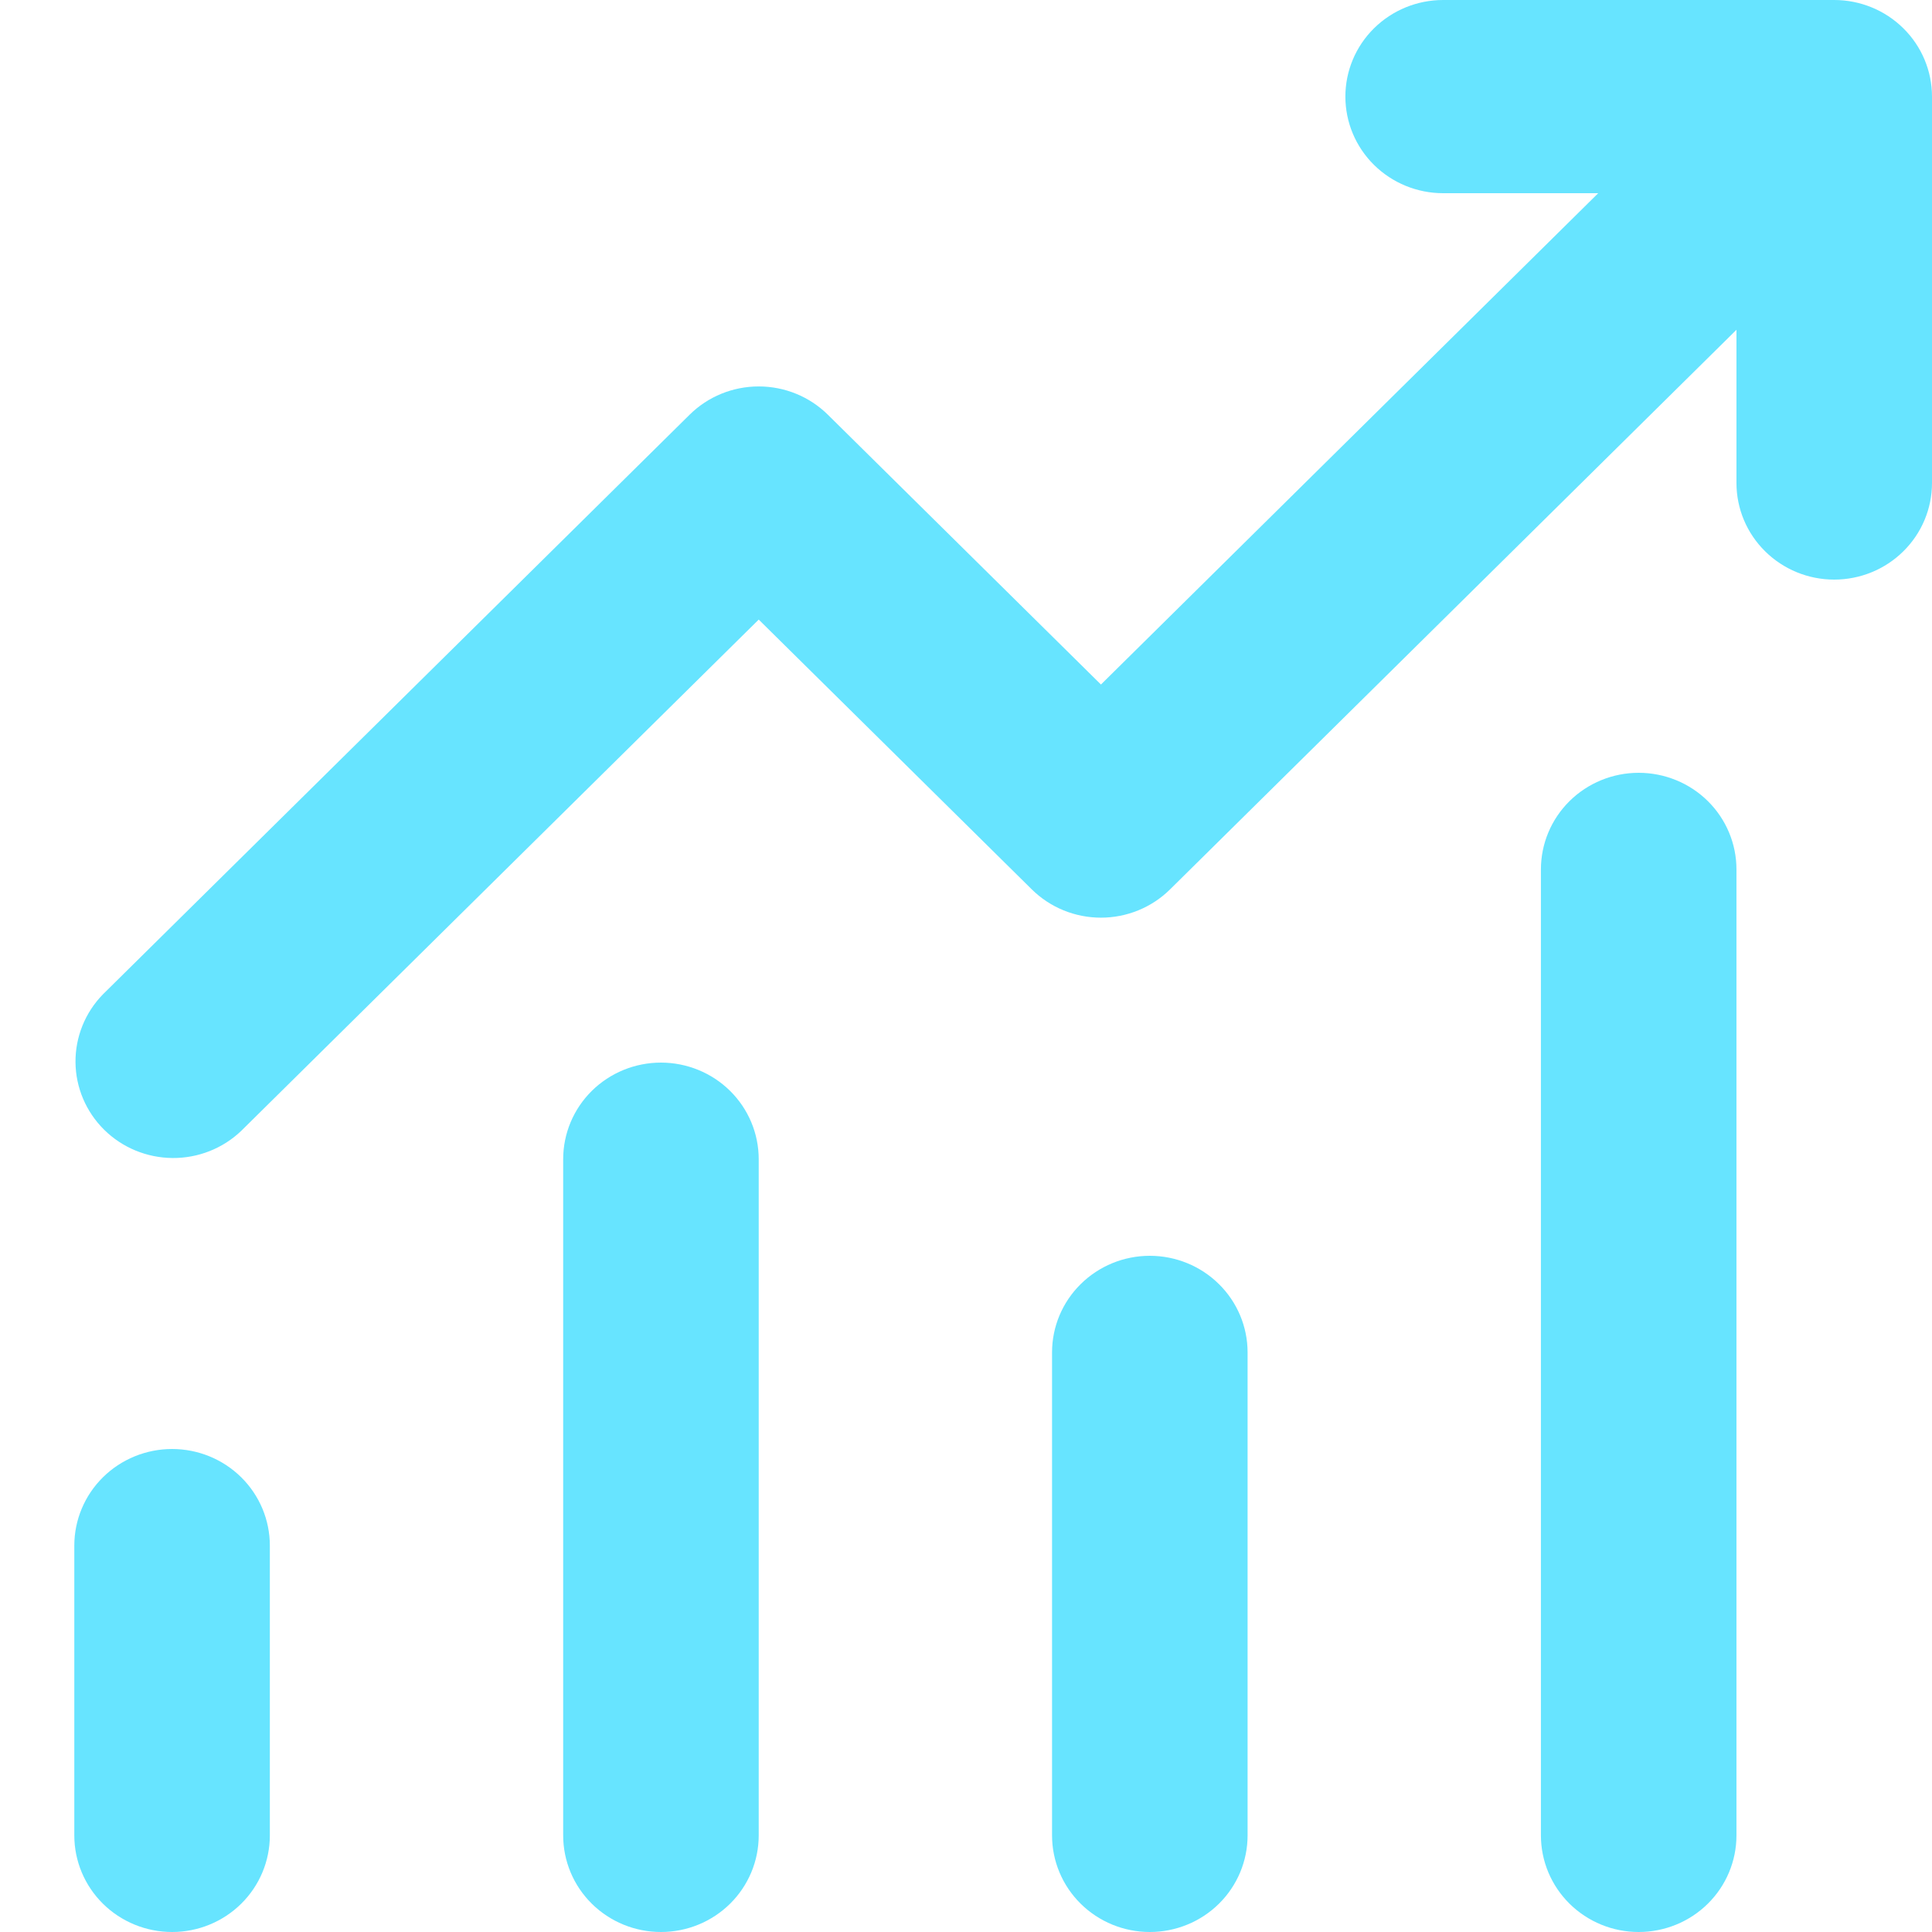 <?xml version="1.0" encoding="UTF-8"?> <svg xmlns="http://www.w3.org/2000/svg" width="52" height="52" viewBox="0 0 52 52" fill="none"> <path d="M38.842 5.2C38.144 5.2 37.475 4.926 36.981 4.438C36.488 3.951 36.211 3.29 36.211 2.6C36.211 1.91 36.488 1.249 36.981 0.762C37.475 0.274 38.144 0 38.842 0H49.368C50.066 0 50.736 0.274 51.229 0.762C51.723 1.249 52 1.91 52 2.6V13C52 13.69 51.723 14.351 51.229 14.838C50.736 15.326 50.066 15.6 49.368 15.6C48.67 15.6 48.001 15.326 47.508 14.838C47.014 14.351 46.737 13.69 46.737 13V8.876L31.492 23.938C30.999 24.426 30.329 24.699 29.632 24.699C28.934 24.699 28.265 24.426 27.771 23.938L20.421 16.676L6.492 30.438C5.996 30.912 5.331 31.174 4.641 31.168C3.951 31.162 3.291 30.889 2.803 30.407C2.315 29.924 2.038 29.272 2.032 28.591C2.026 27.909 2.292 27.252 2.771 26.762L18.561 11.162C19.054 10.674 19.723 10.401 20.421 10.401C21.119 10.401 21.788 10.674 22.282 11.162L29.632 18.424L43.016 5.2H38.842ZM7.263 41.6V49.4C7.263 50.09 6.986 50.751 6.492 51.239C5.999 51.726 5.33 52 4.632 52C3.934 52 3.264 51.726 2.771 51.239C2.277 50.751 2 50.09 2 49.4V41.6C2 40.91 2.277 40.249 2.771 39.761C3.264 39.274 3.934 39 4.632 39C5.33 39 5.999 39.274 6.492 39.761C6.986 40.249 7.263 40.91 7.263 41.6ZM20.421 31.2C20.421 30.51 20.144 29.849 19.65 29.361C19.157 28.874 18.487 28.6 17.79 28.6C17.091 28.6 16.422 28.874 15.929 29.361C15.435 29.849 15.158 30.51 15.158 31.2V49.4C15.158 50.09 15.435 50.751 15.929 51.239C16.422 51.726 17.091 52 17.79 52C18.487 52 19.157 51.726 19.65 51.239C20.144 50.751 20.421 50.09 20.421 49.4V31.2ZM30.947 33.8C31.645 33.8 32.315 34.074 32.808 34.562C33.302 35.049 33.579 35.71 33.579 36.4V49.4C33.579 50.09 33.302 50.751 32.808 51.239C32.315 51.726 31.645 52 30.947 52C30.249 52 29.58 51.726 29.087 51.239C28.593 50.751 28.316 50.09 28.316 49.4V36.4C28.316 35.71 28.593 35.049 29.087 34.562C29.58 34.074 30.249 33.8 30.947 33.8ZM46.737 23.4C46.737 22.71 46.46 22.049 45.966 21.561C45.473 21.074 44.803 20.8 44.105 20.8C43.407 20.8 42.738 21.074 42.245 21.561C41.751 22.049 41.474 22.71 41.474 23.4V49.4C41.474 50.09 41.751 50.751 42.245 51.239C42.738 51.726 43.407 52 44.105 52C44.803 52 45.473 51.726 45.966 51.239C46.46 50.751 46.737 50.09 46.737 49.4V23.4Z" fill="#67E4FF"></path> </svg> 